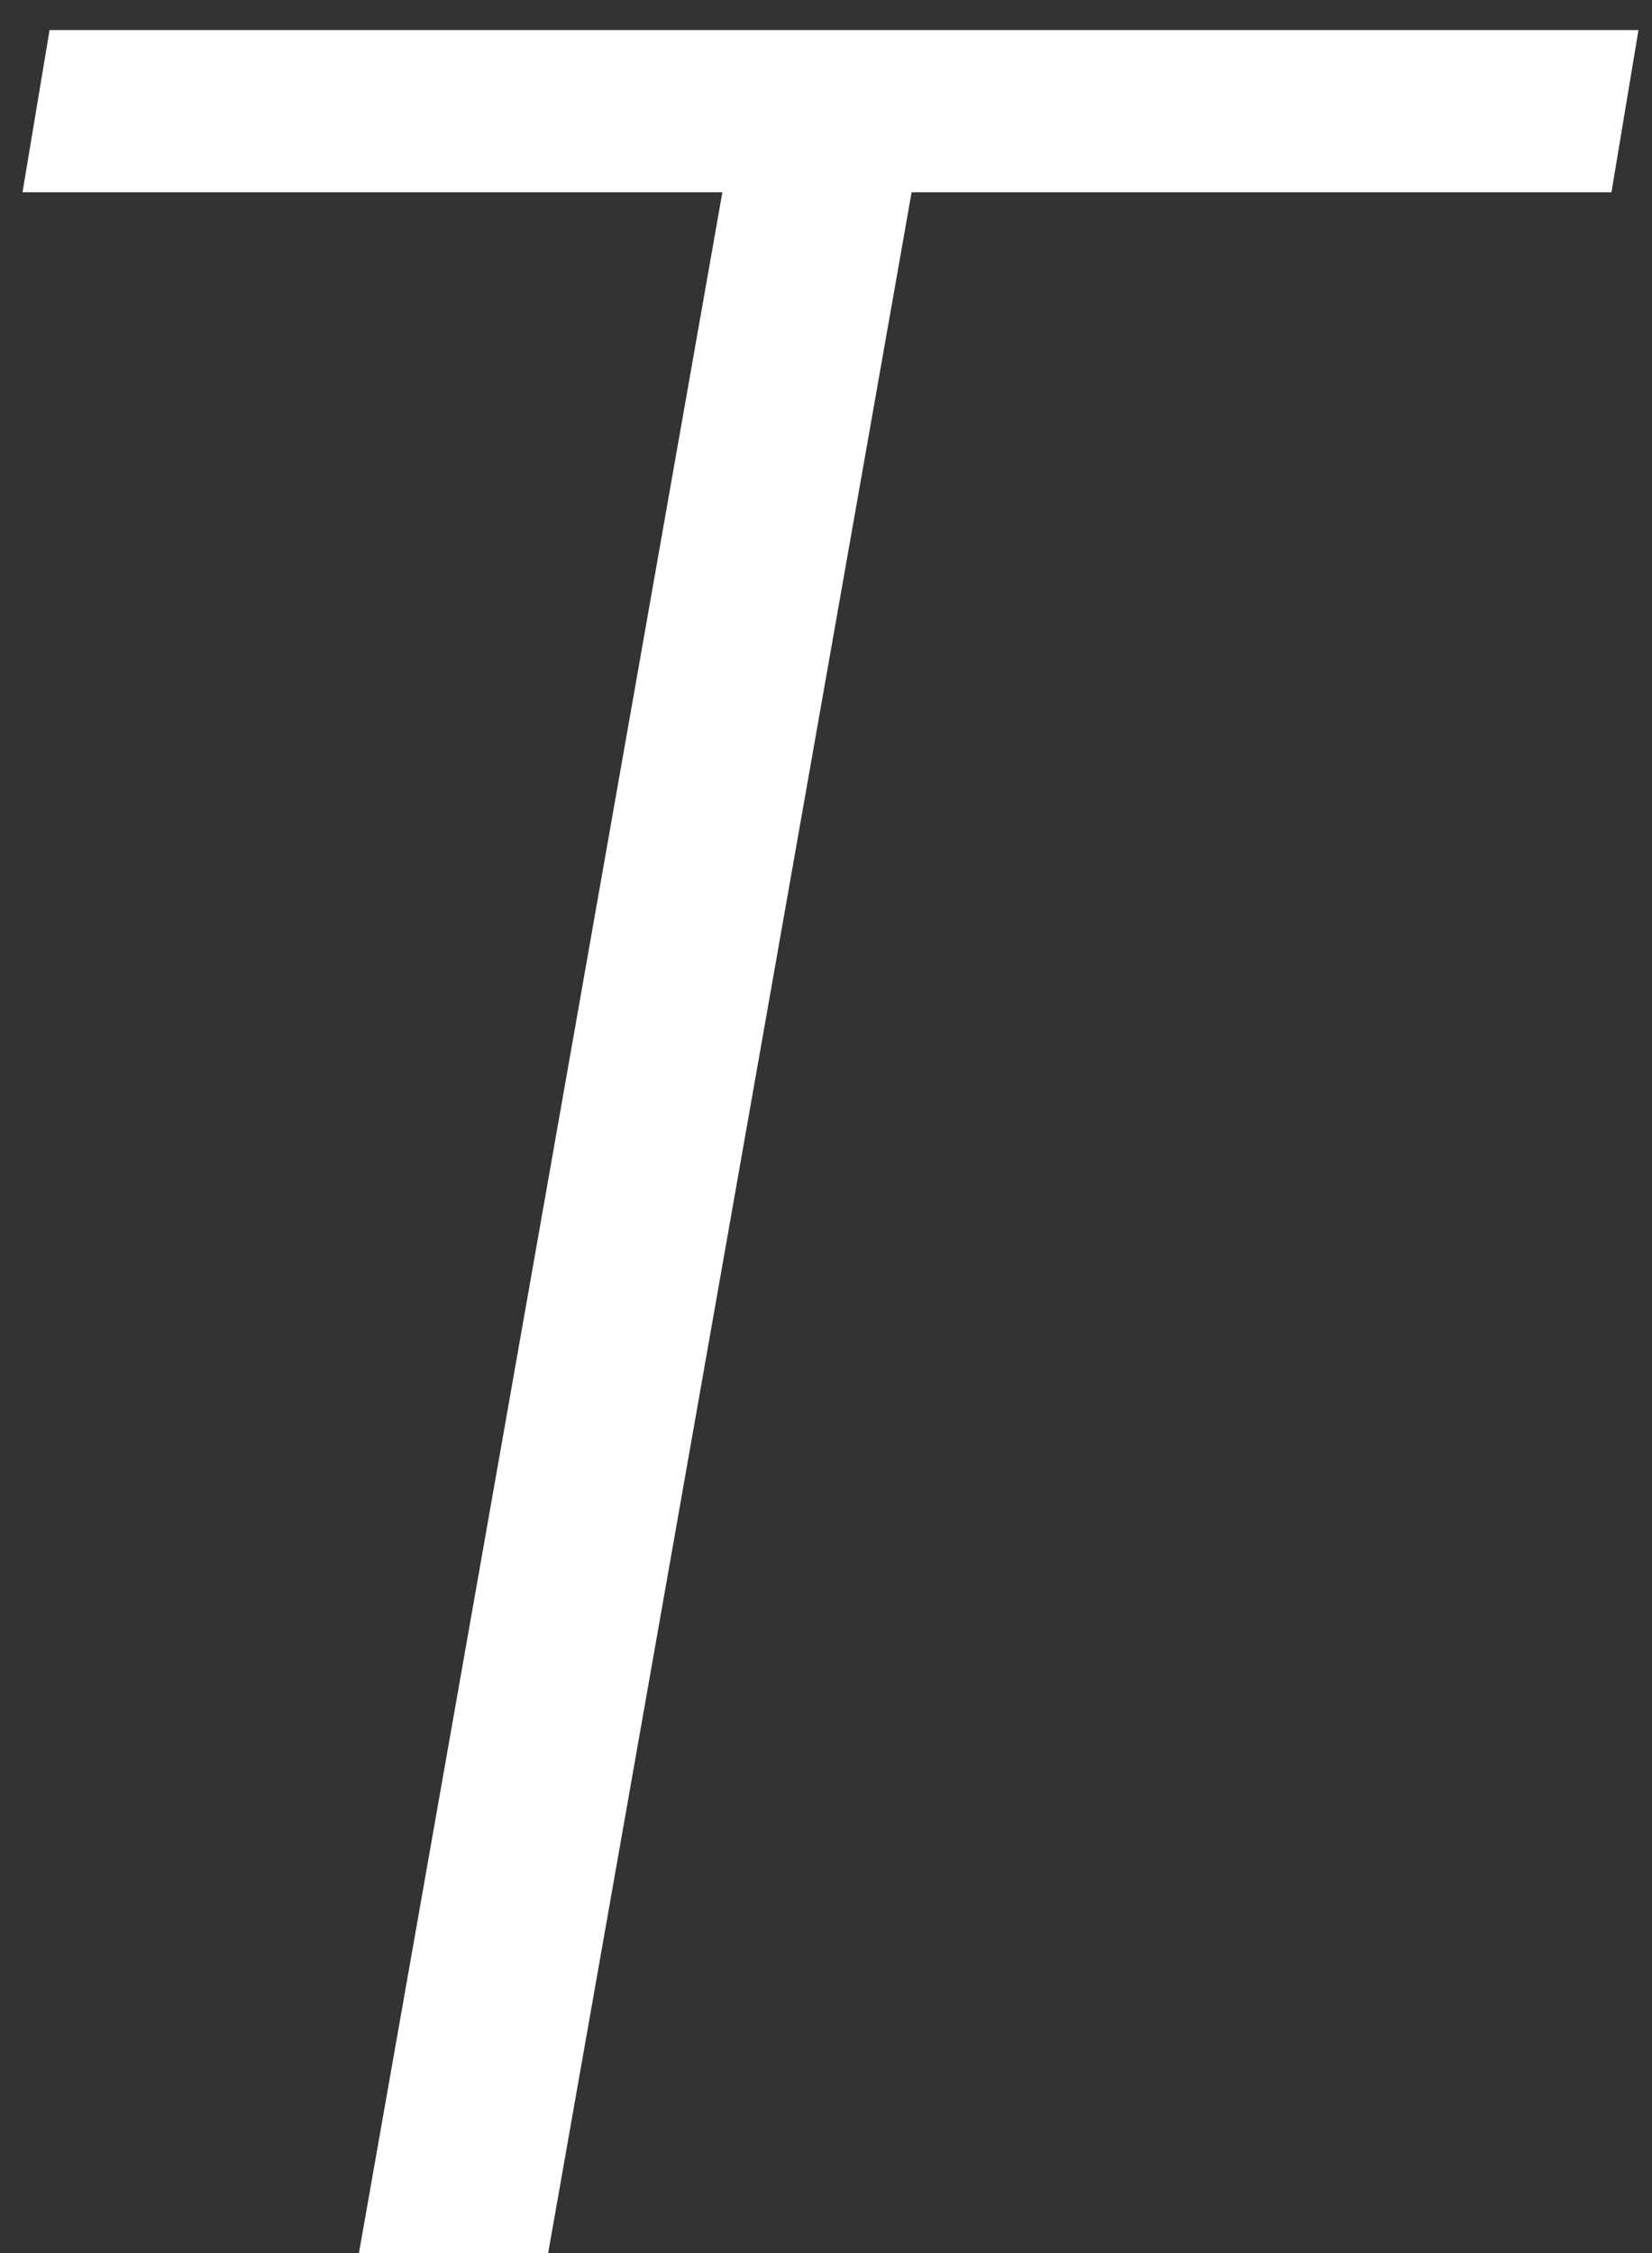<?xml version="1.0" encoding="UTF-8"?> <svg xmlns="http://www.w3.org/2000/svg" width="44" height="60" viewBox="0 0 44 60" fill="none"><rect x="0" y="0" width="44" height="60" fill="#333333" stroke="none"/> <path d="M43.64 0.8H1.32L0.6 5.12H19.24L9.56 60H14.6L24.28 5.12H42.92L43.64 0.8Z" fill="white"></path> </svg> 